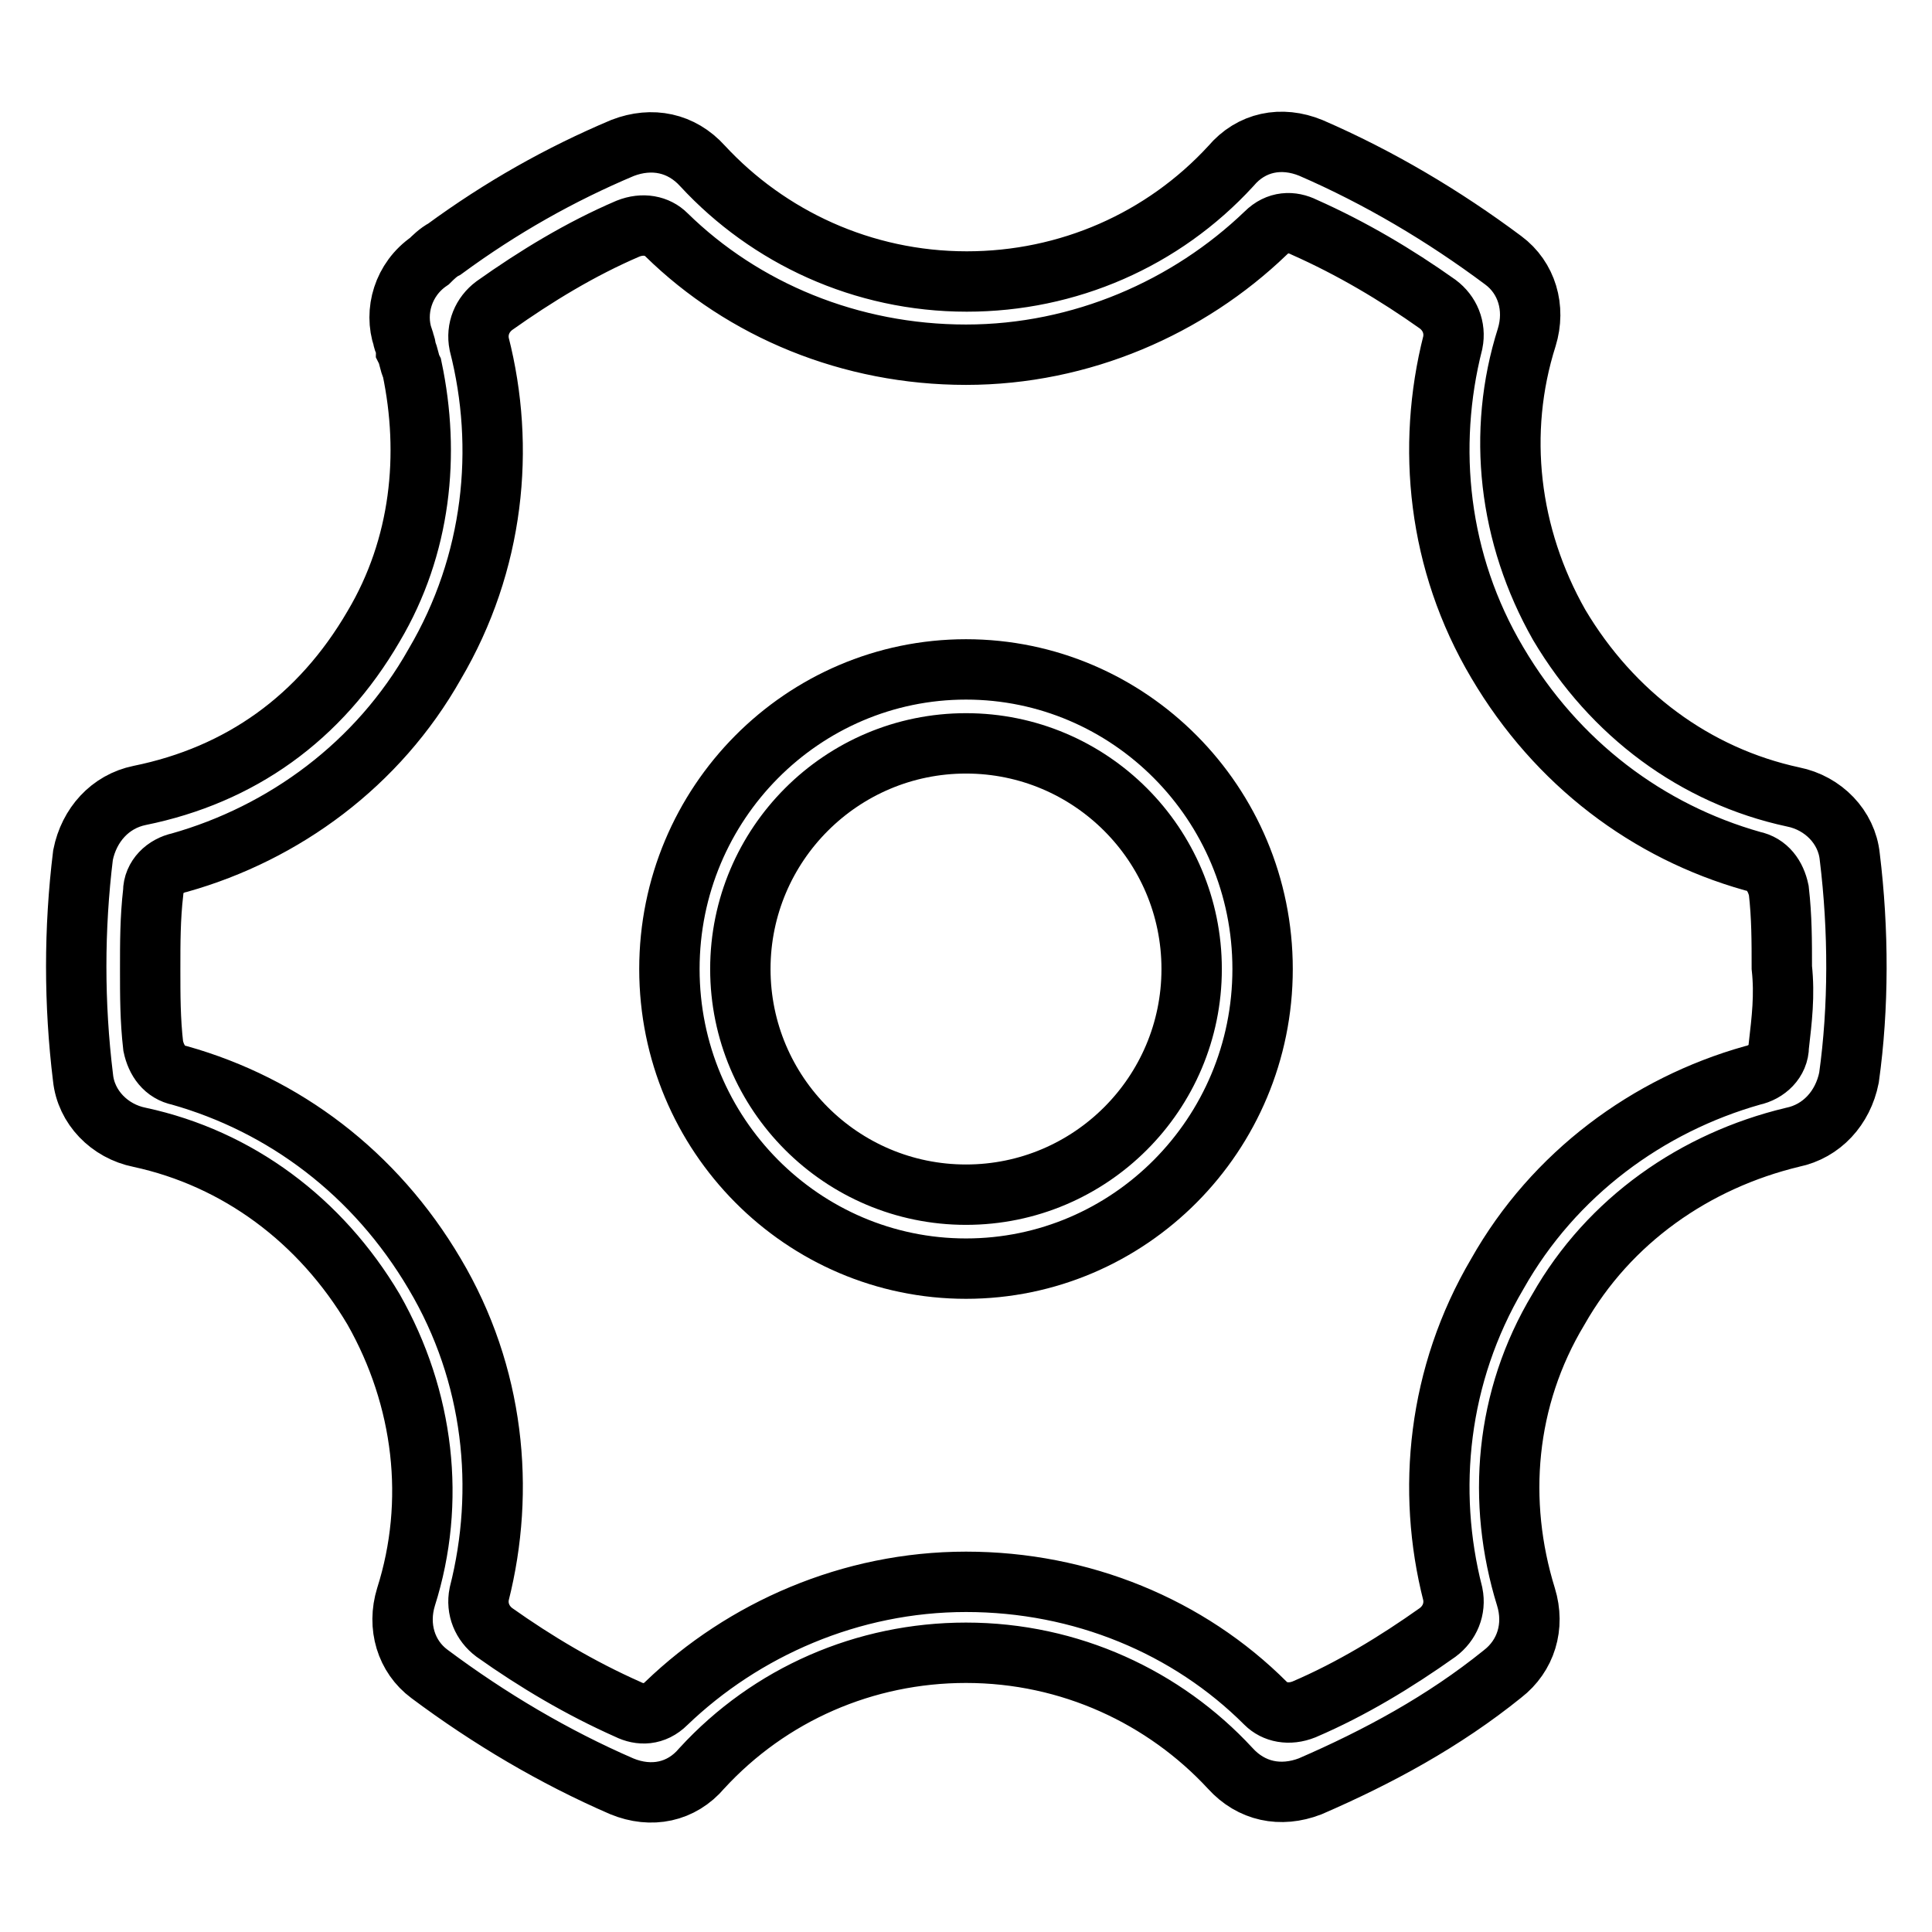 <?xml version="1.0" encoding="utf-8"?>
<!-- Svg Vector Icons : http://www.onlinewebfonts.com/icon -->
<!DOCTYPE svg PUBLIC "-//W3C//DTD SVG 1.1//EN" "http://www.w3.org/Graphics/SVG/1.1/DTD/svg11.dtd">
<svg version="1.1" xmlns="http://www.w3.org/2000/svg" xmlns:xlink="http://www.w3.org/1999/xlink" x="0px" y="0px" viewBox="0 0 256 256" enable-background="new 0 0 256 256" xml:space="preserve">
<g> <path stroke-width="8" fill-opacity="0" stroke="#000000"  d="M128,88.7c-21.6,0-39.3,17.7-39.3,39.7c0,22,17.7,39.7,39.3,39.7c21.6,0,39.3-17.7,39.3-39.7 C167.3,106.4,149.6,88.7,128,88.7z M128,158.3c-16.5,0-29.9-13.4-29.9-29.9c0-16.5,13.4-29.9,29.9-29.9c16.5,0,29.9,13.4,29.9,29.9 C157.9,144.9,144.5,158.3,128,158.3z"/> <path stroke-width="8" fill-opacity="0" stroke="#000000"  d="M245.1,113.5c-0.4-3.9-3.5-7.1-7.5-7.9c-13-2.8-24-11-31-22.8c-6.7-11.8-8.3-25.5-4.3-38.1 c1.2-3.9,0-7.9-3.1-10.2c-7.9-5.9-16.5-11-25.5-14.9c-3.9-1.6-7.9-0.8-10.6,2.4c-9,9.8-21.6,15.3-35,15.3c-13.8,0-26.3-5.9-35-15.3 c-2.8-3.1-6.7-3.9-10.6-2.4c-8.3,3.5-16.1,7.9-23.6,13.4l0,0c-0.8,0.4-1.6,1.2-2,1.6c-3.5,2.4-4.7,6.7-3.5,10.2 c0,0.4,0.4,0.8,0.4,1.6l0,0c0.4,0.8,0.4,1.6,0.8,2.4l0,0c2.4,11.4,1.2,23.6-5.1,34.2c-7.1,12.2-17.7,19.7-31,22.4 c-3.9,0.8-6.7,3.9-7.5,7.9c-1.2,9.8-1.2,19.7,0,29.5c0.4,3.9,3.5,7.1,7.5,7.9c13,2.8,24,11,31,22.8c6.7,11.8,8.3,25.5,4.3,38.1 c-1.2,3.9,0,7.9,3.1,10.2c7.9,5.9,16.5,11,25.5,14.9c3.9,1.6,7.9,0.8,10.6-2.4c9-9.8,21.6-15.3,35-15.3c13.8,0,26.3,5.9,35,15.3 c2.8,3.1,6.7,3.9,10.6,2.4c9-3.9,17.7-8.6,25.5-14.9c3.1-2.4,4.3-6.3,3.1-10.2c-3.9-12.6-2.8-26.3,4.3-38.1 c6.7-11.8,18.1-19.7,31-22.8c3.9-0.8,6.7-3.9,7.5-7.9C246.3,133.5,246.3,123.3,245.1,113.5L245.1,113.5z M235.7,138.6 c0,2-1.6,3.5-3.5,3.9c-13.8,3.9-26.3,13-33.8,26.3c-7.9,13.4-9.4,28.7-5.9,42.4c0.4,2-0.4,3.9-2,5.1c-5.5,3.9-11.4,7.5-17.7,10.2 c-2,0.8-3.9,0.4-5.1-0.8c-10.2-10.2-24.4-16.1-39.7-16.1c-15.3,0-29.5,6.3-39.7,16.1c-1.6,1.6-3.5,1.6-5.1,0.8 c-6.3-2.8-12.2-6.3-17.7-10.2c-1.6-1.2-2.4-3.1-2-5.1c3.5-13.8,2-29.1-5.9-42.4c-7.9-13.4-20-22.4-33.8-26.3c-2-0.4-3.1-2-3.5-3.9 c-0.4-3.5-0.4-6.7-0.4-10.2c0-3.5,0-6.7,0.4-10.2c0-2,1.6-3.5,3.5-3.9c13.8-3.9,26.3-13,33.8-26.3c7.9-13.4,9.4-28.7,5.9-42.4 c-0.4-2,0.4-3.9,2-5.1c5.5-3.9,11.4-7.5,17.7-10.2c2-0.8,3.9-0.4,5.1,0.8C98.5,41.1,112.7,47,128,47c15.3,0,29.5-6.3,39.7-16.1 c1.6-1.6,3.5-1.6,5.1-0.8c6.3,2.8,12.2,6.3,17.7,10.2c1.6,1.2,2.4,3.1,2,5.1c-3.5,13.8-2,29.1,5.9,42.4c7.9,13.4,20,22.4,33.8,26.3 c2,0.4,3.1,2,3.5,3.9c0.4,3.5,0.4,6.7,0.4,10.2C236.5,131.9,236.1,135.1,235.7,138.6L235.7,138.6z"/></g>
</svg>
